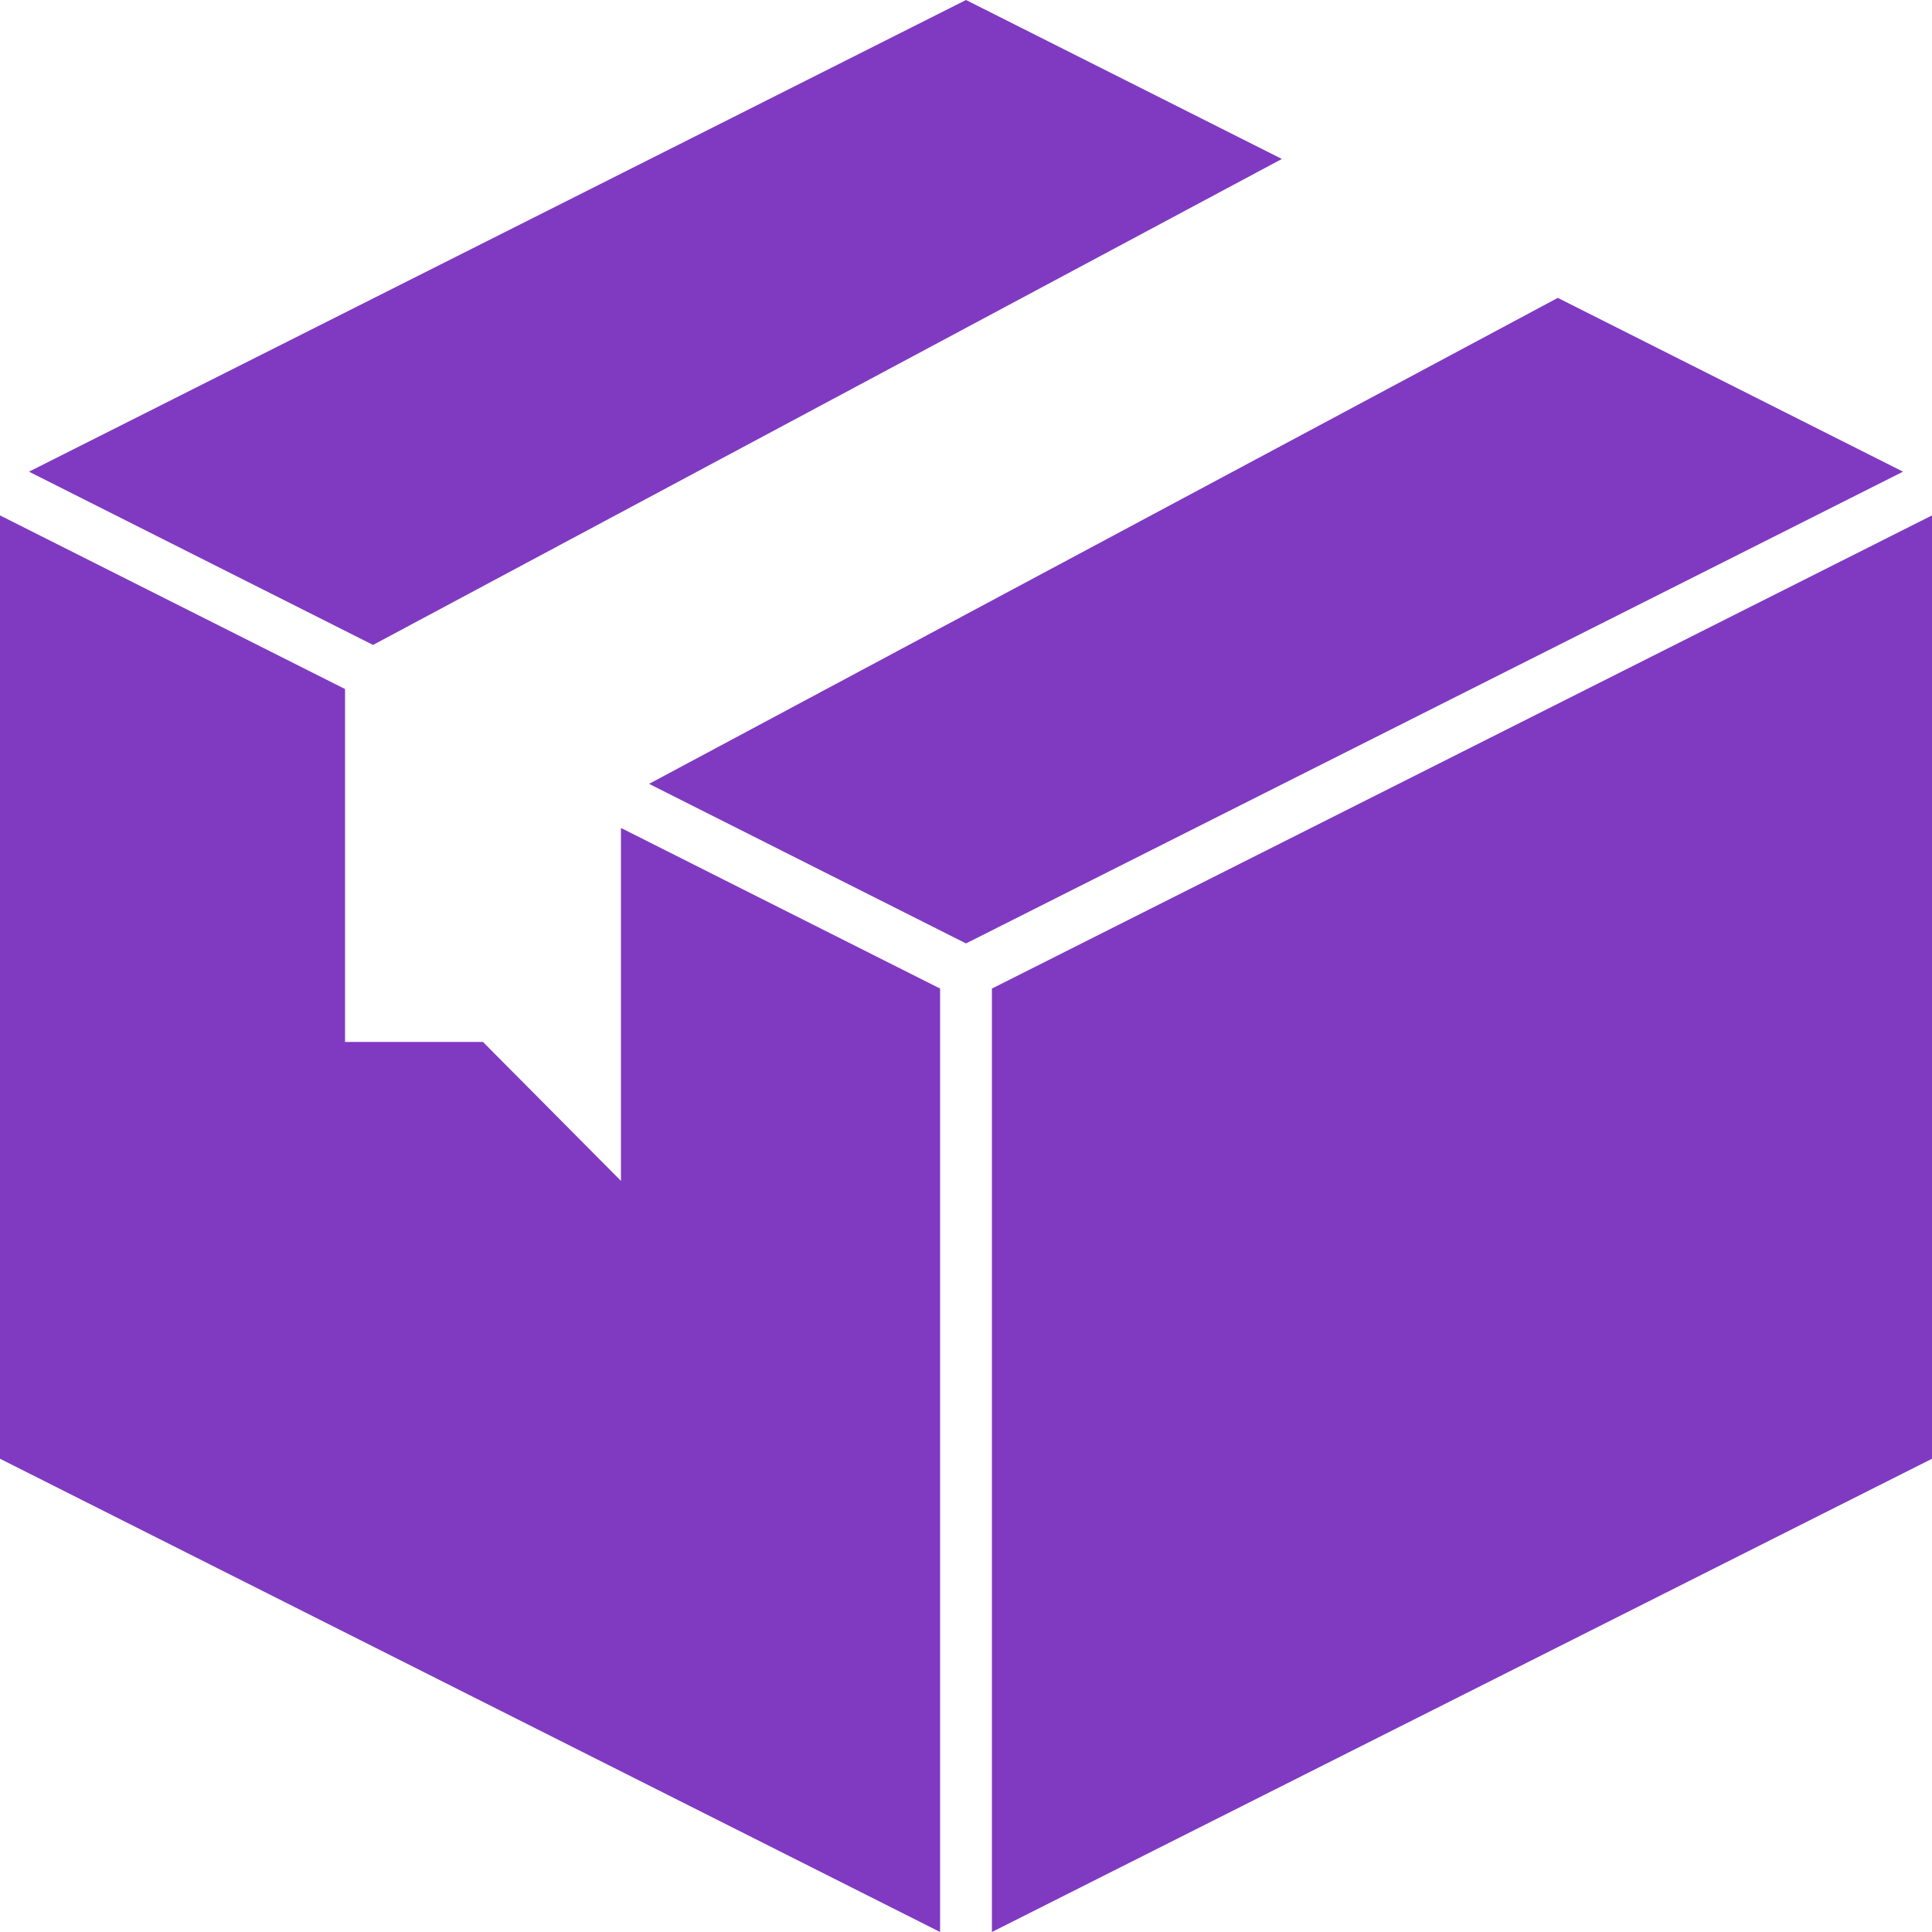 <?xml version="1.0" encoding="UTF-8"?> <svg xmlns="http://www.w3.org/2000/svg" width="22" height="22" viewBox="0 0 22 22" fill="none"><path d="M4.248 7.344L14.597 1.81L11 0L0.33 5.371L4.248 7.344ZM17.739 3.392L7.391 8.926L11 10.743L21.67 5.371L17.739 3.392ZM10.705 11.257L7.071 9.428V13.447L5.5 11.865H3.929V7.846L0 5.869V16.611L10.705 22V11.257ZM11.295 11.257V22L22 16.611V5.869L11.295 11.257Z" fill="#803AC1"></path></svg> 